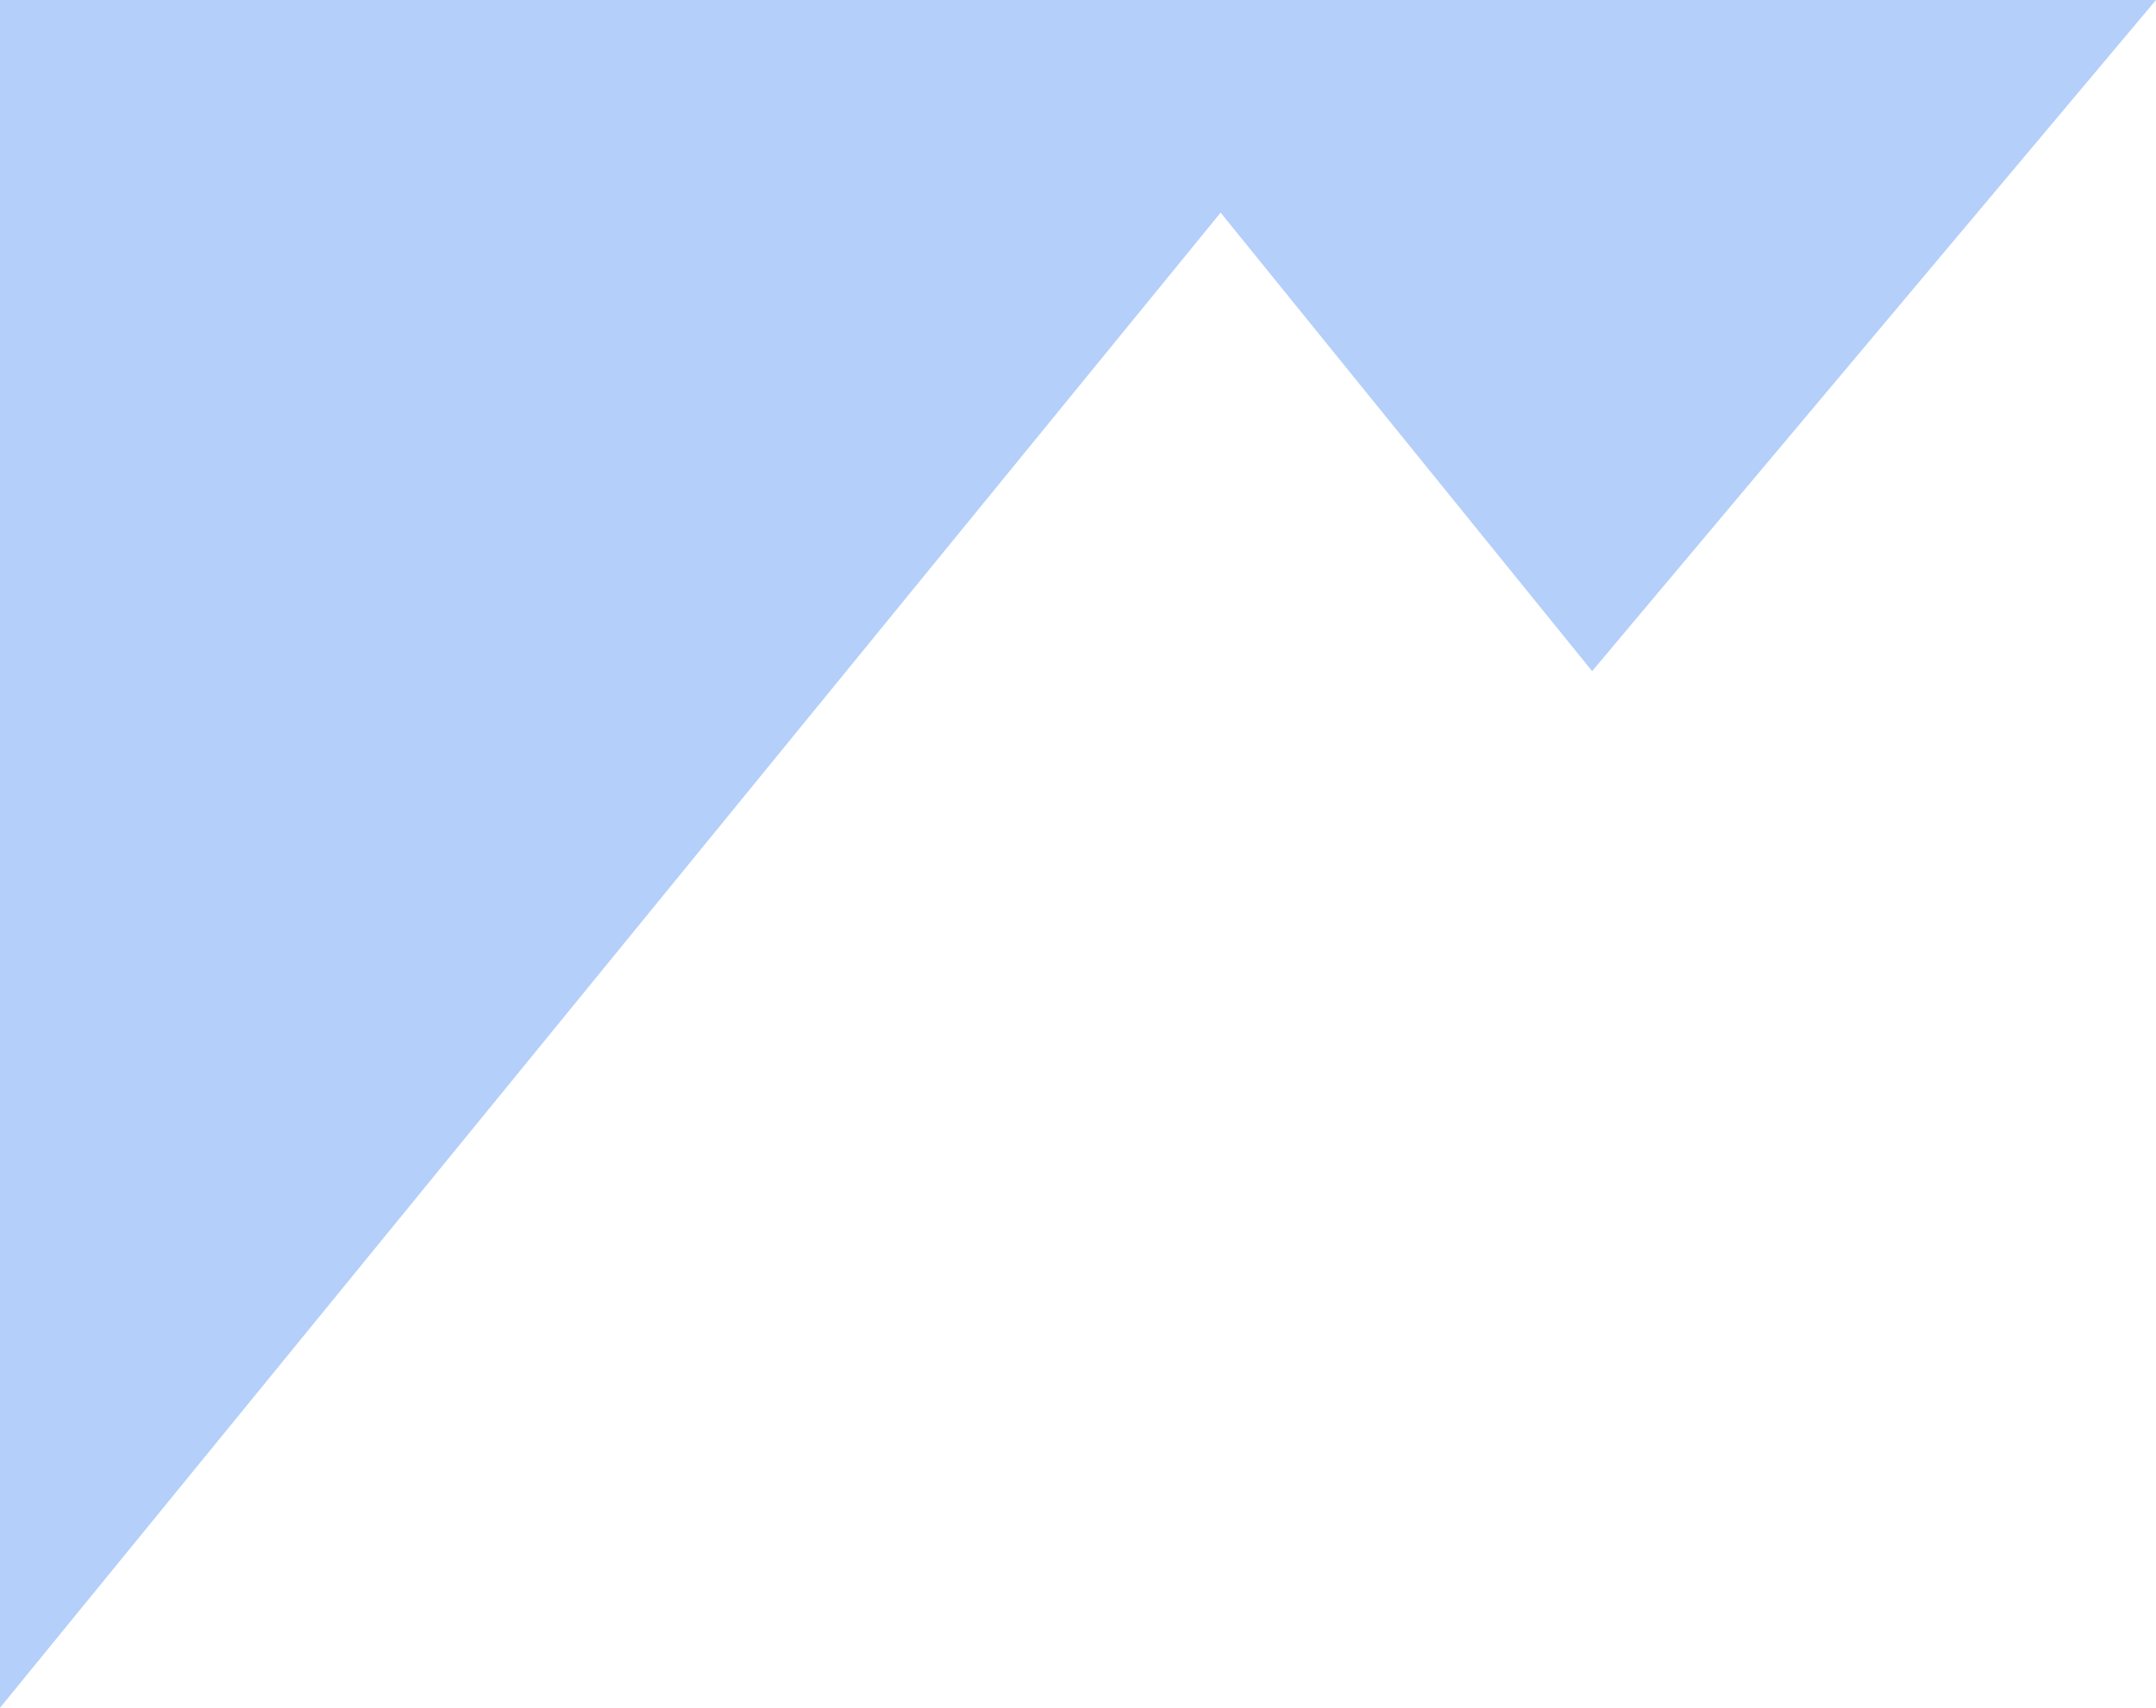 <svg width="597" height="473" viewBox="0 0 597 473" fill="none" xmlns="http://www.w3.org/2000/svg">
<path opacity="0.75" d="M440.862 185.887L597 0L0 0L0 473L337.994 58.895L440.862 185.887Z" fill="#9BBFF7"/>
</svg>
